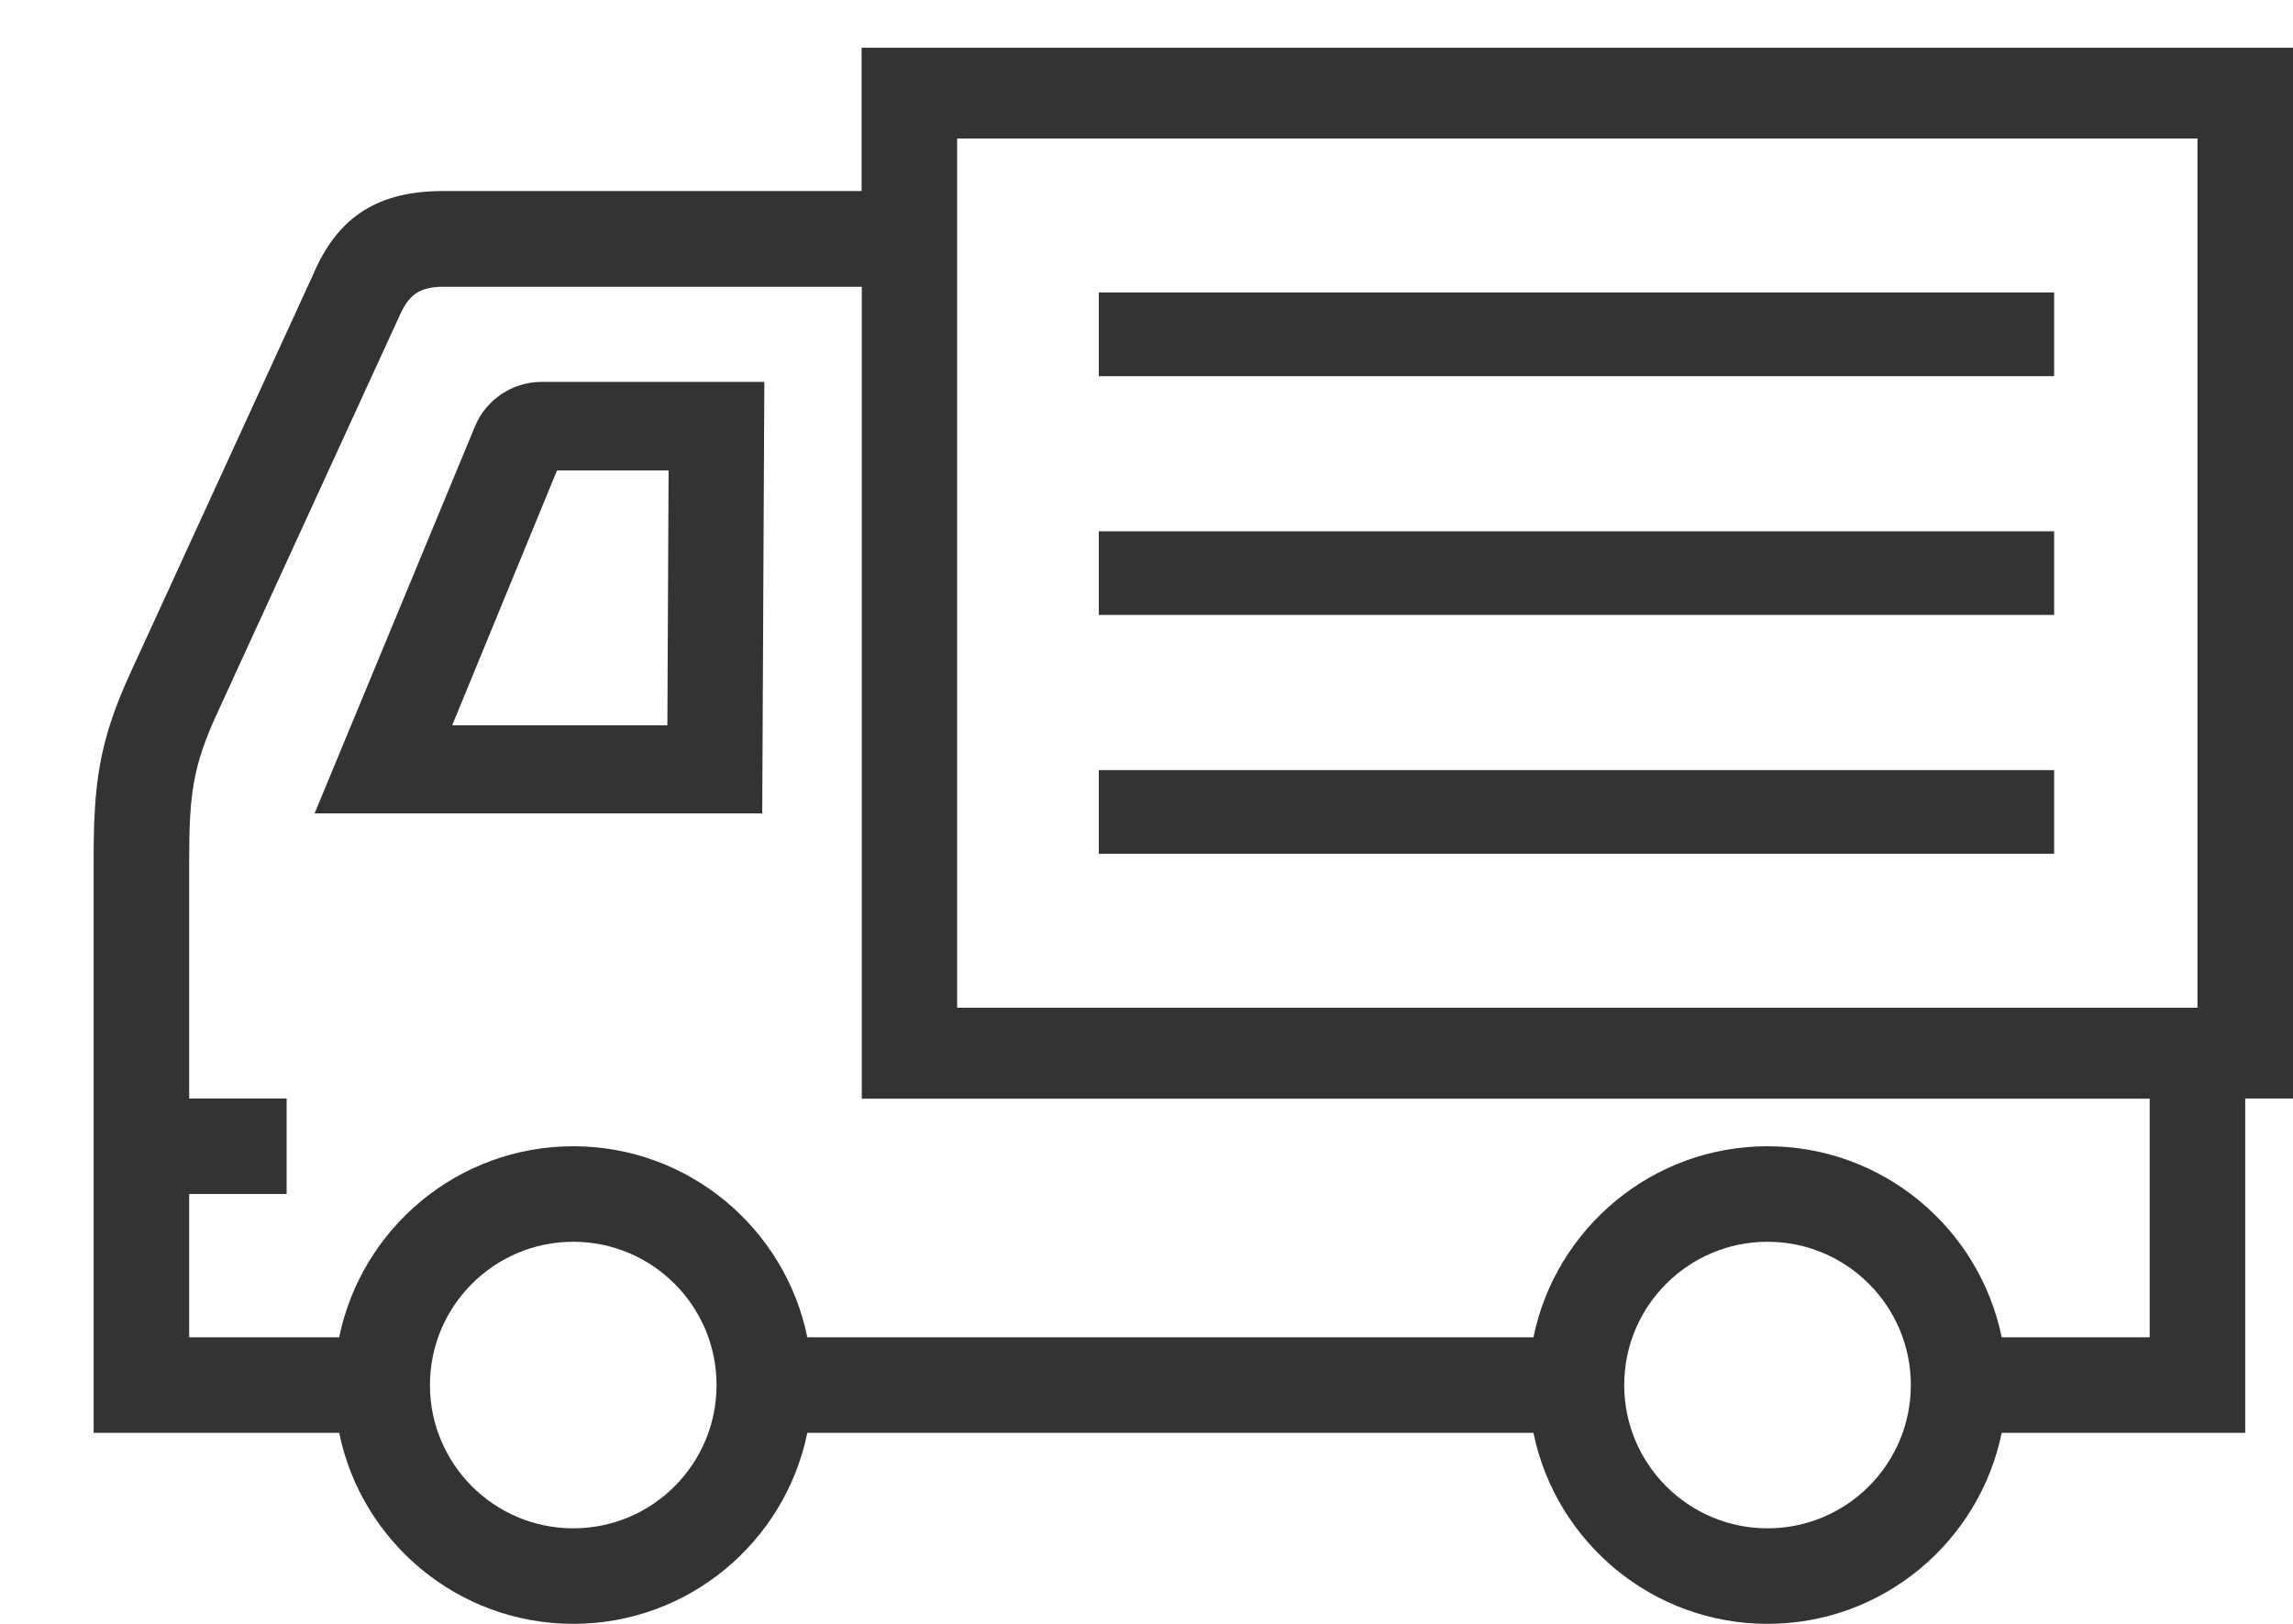 <svg width="24" height="17" viewBox="0 0 24 17" fill="none" xmlns="http://www.w3.org/2000/svg">
<path d="M24 0.5H9.018V2H4.64C3.968 2 3.54 2.257 3.278 2.873L1.358 7.06C1.033 7.772 0.98 8.215 0.98 9V15H3.55C3.783 16.14 4.793 17 6 17C7.208 17 8.218 16.14 8.45 15H16.05C16.283 16.14 17.293 17 18.5 17C19.708 17 20.718 16.14 20.951 15H23.5V11.5H24V0.5ZM10.018 1.45H23V10.55H10.018V1.45ZM6 16C5.173 16 4.5 15.328 4.5 14.5C4.5 13.672 5.173 13 6 13C6.828 13 7.5 13.672 7.5 14.5C7.5 15.328 6.828 16 6 16ZM18.5 16C17.673 16 17 15.328 17 14.5C17 13.672 17.673 13 18.5 13C19.328 13 20 13.672 20 14.5C20 15.328 19.328 16 18.5 16ZM22.5 14H20.951C20.718 12.86 19.708 12 18.5 12C17.293 12 16.283 12.86 16.05 14H8.45C8.218 12.86 7.208 12 6 12C4.793 12 3.783 12.86 3.55 14H1.98V12.5H3V11.5H1.98V9C1.98 8.318 2.02 8.02 2.268 7.478L4.188 3.292C4.283 3.087 4.39 3.002 4.643 3.002H9.02V11.502H22.5V14ZM4.975 4.455L3.293 8.515H7.978L8 3.998H5.663C5.365 4 5.093 4.18 4.975 4.455ZM6.998 4.925L6.985 7.593H4.733L5.83 4.925H6.998ZM21.5 3.938H11.501V3.062H21.5V3.938ZM21.5 6.438H11.501V5.562H21.5V6.438ZM21.5 8.938H11.501V8.062H21.5V8.938Z" fill="#333333"/>
</svg>
